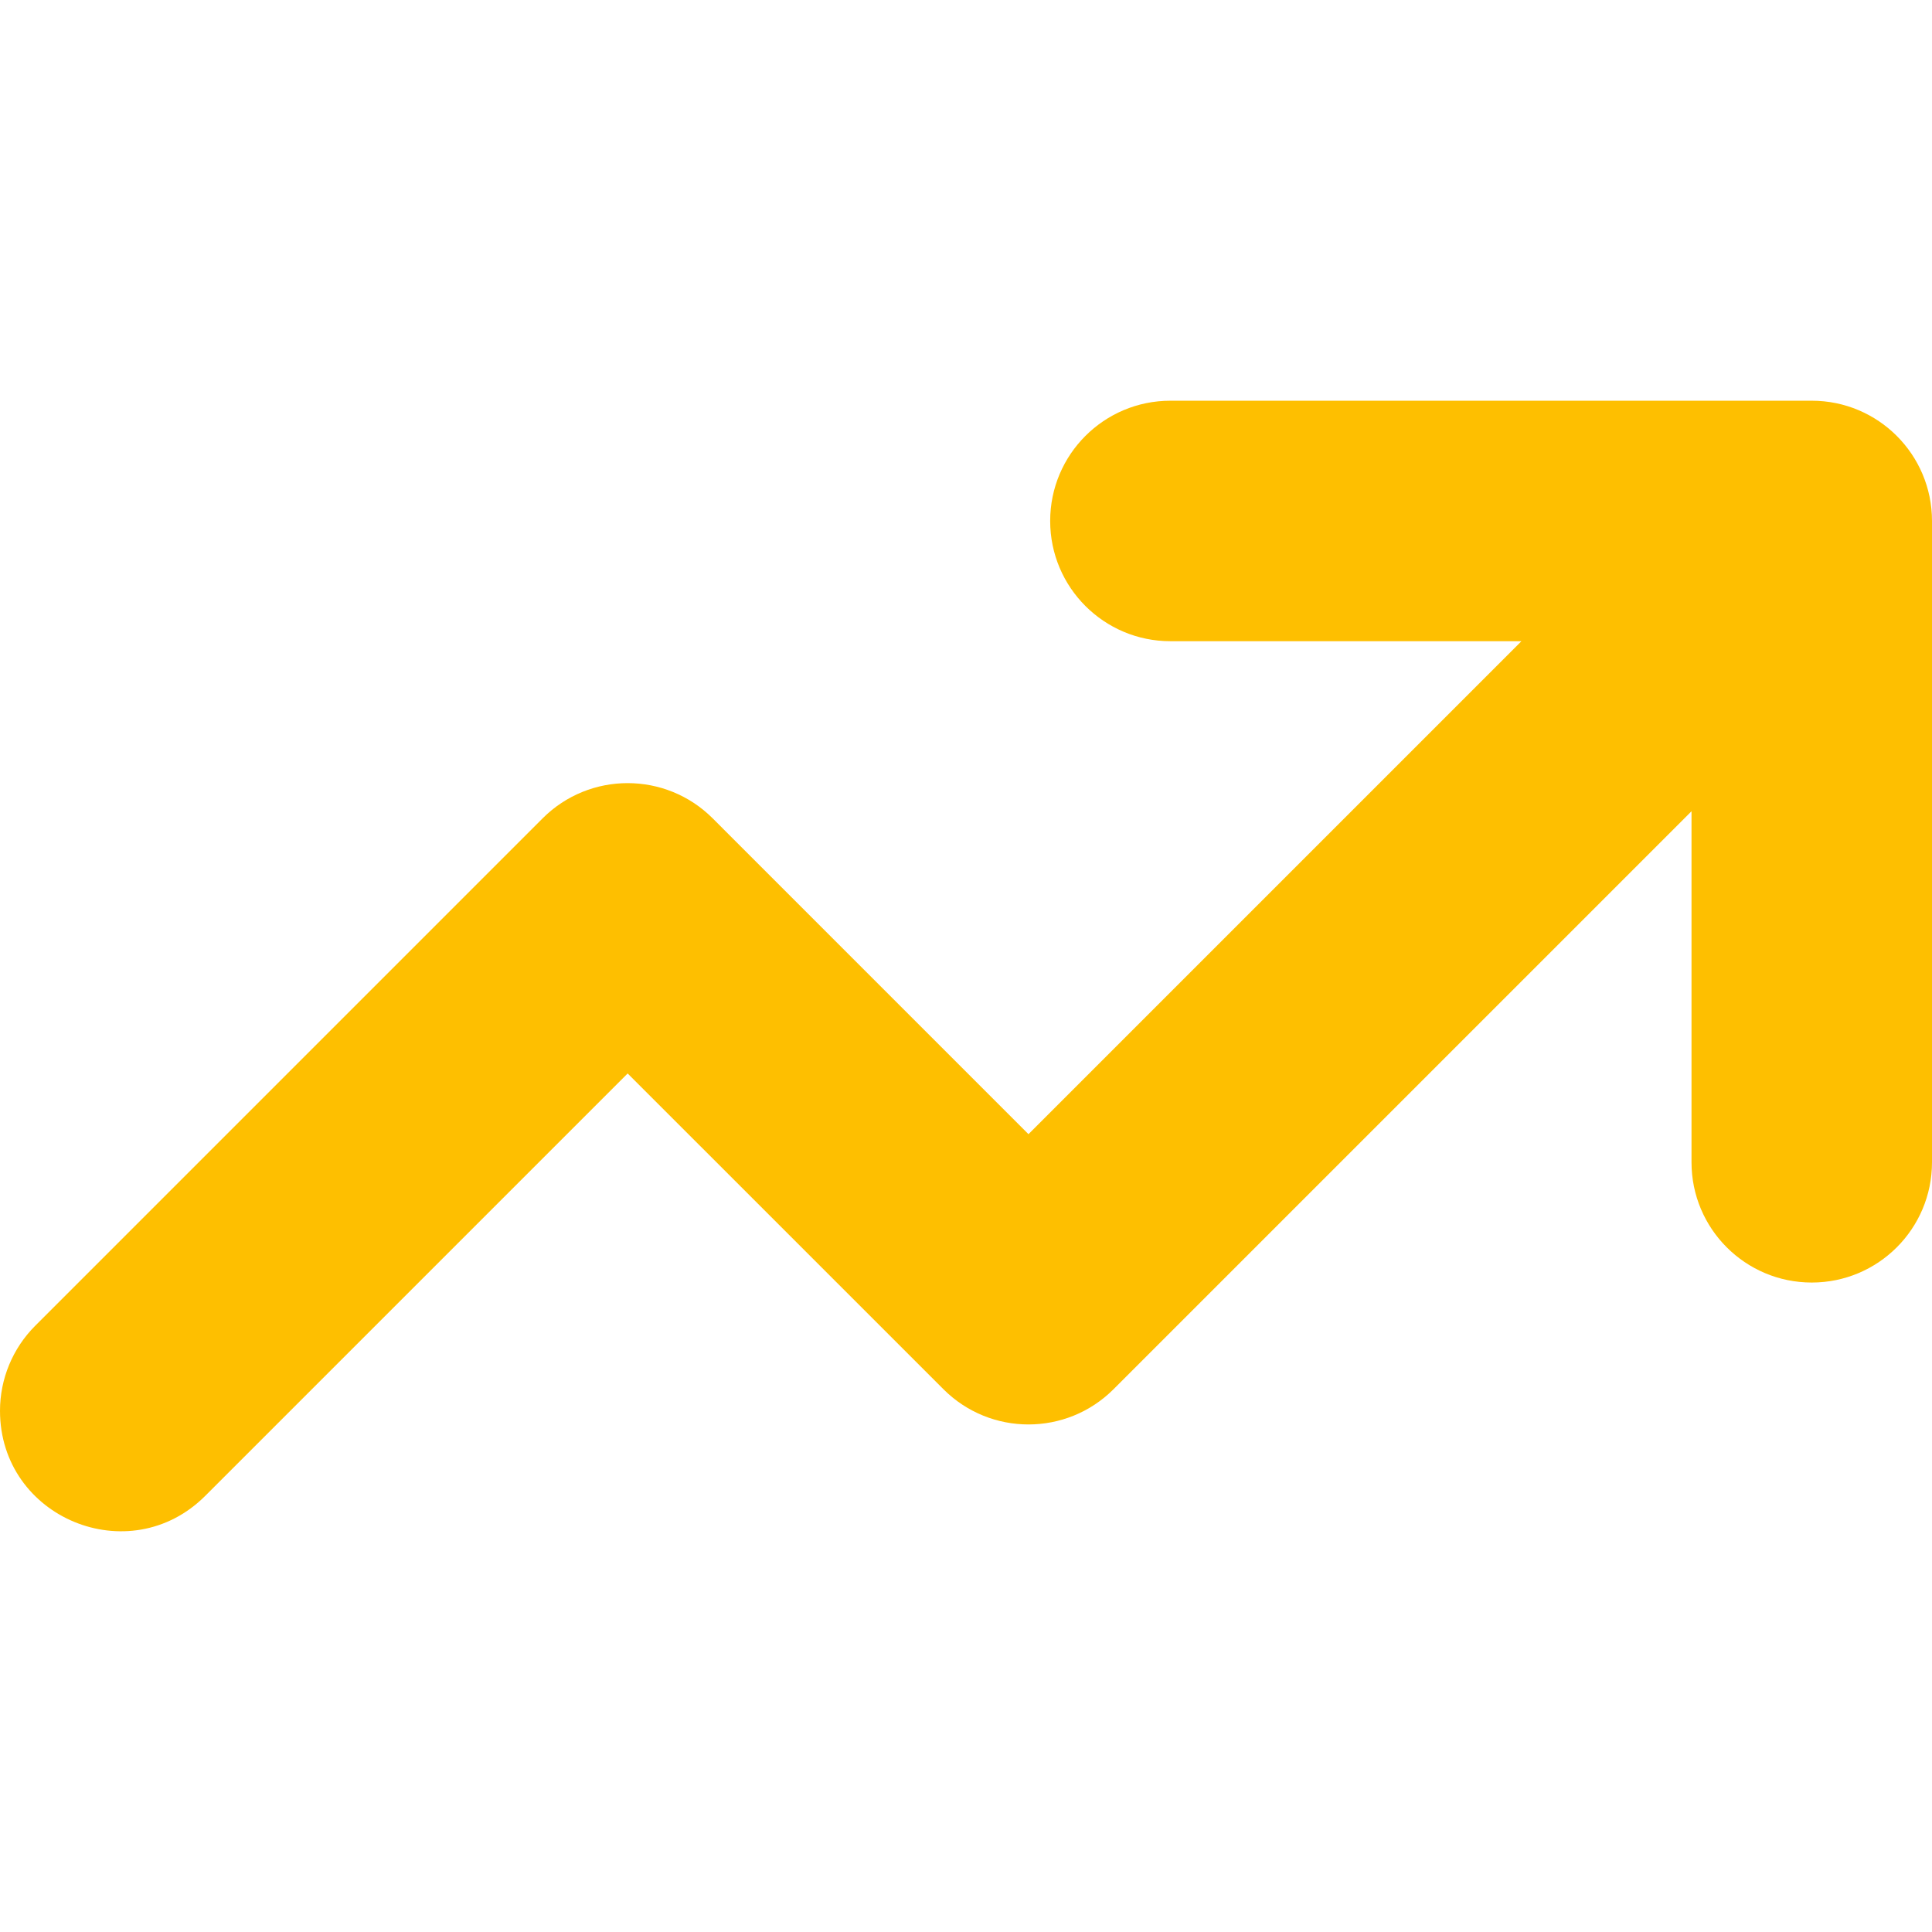 <svg xmlns="http://www.w3.org/2000/svg" width="88" height="88" viewBox="0 0 88 88" fill="none"><path d="M82.523 18.252H53.311C50.286 18.252 47.834 20.704 47.834 23.729C47.834 26.754 50.286 29.206 53.311 29.206H69.3L46.846 51.66L32.462 37.275C30.323 35.136 26.854 35.135 24.715 37.275L1.604 60.387C0.577 61.414 0 62.807 0 64.26C0 69.139 5.9 71.583 9.35 68.133L28.589 48.895L42.973 63.278C45.112 65.417 48.58 65.416 50.719 63.278L77.046 36.952V52.941C77.046 55.966 79.498 58.418 82.523 58.418C85.548 58.418 88 55.966 88 52.941V23.729C88 20.704 85.548 18.252 82.523 18.252Z" fill="#FEBF00"></path></svg>
